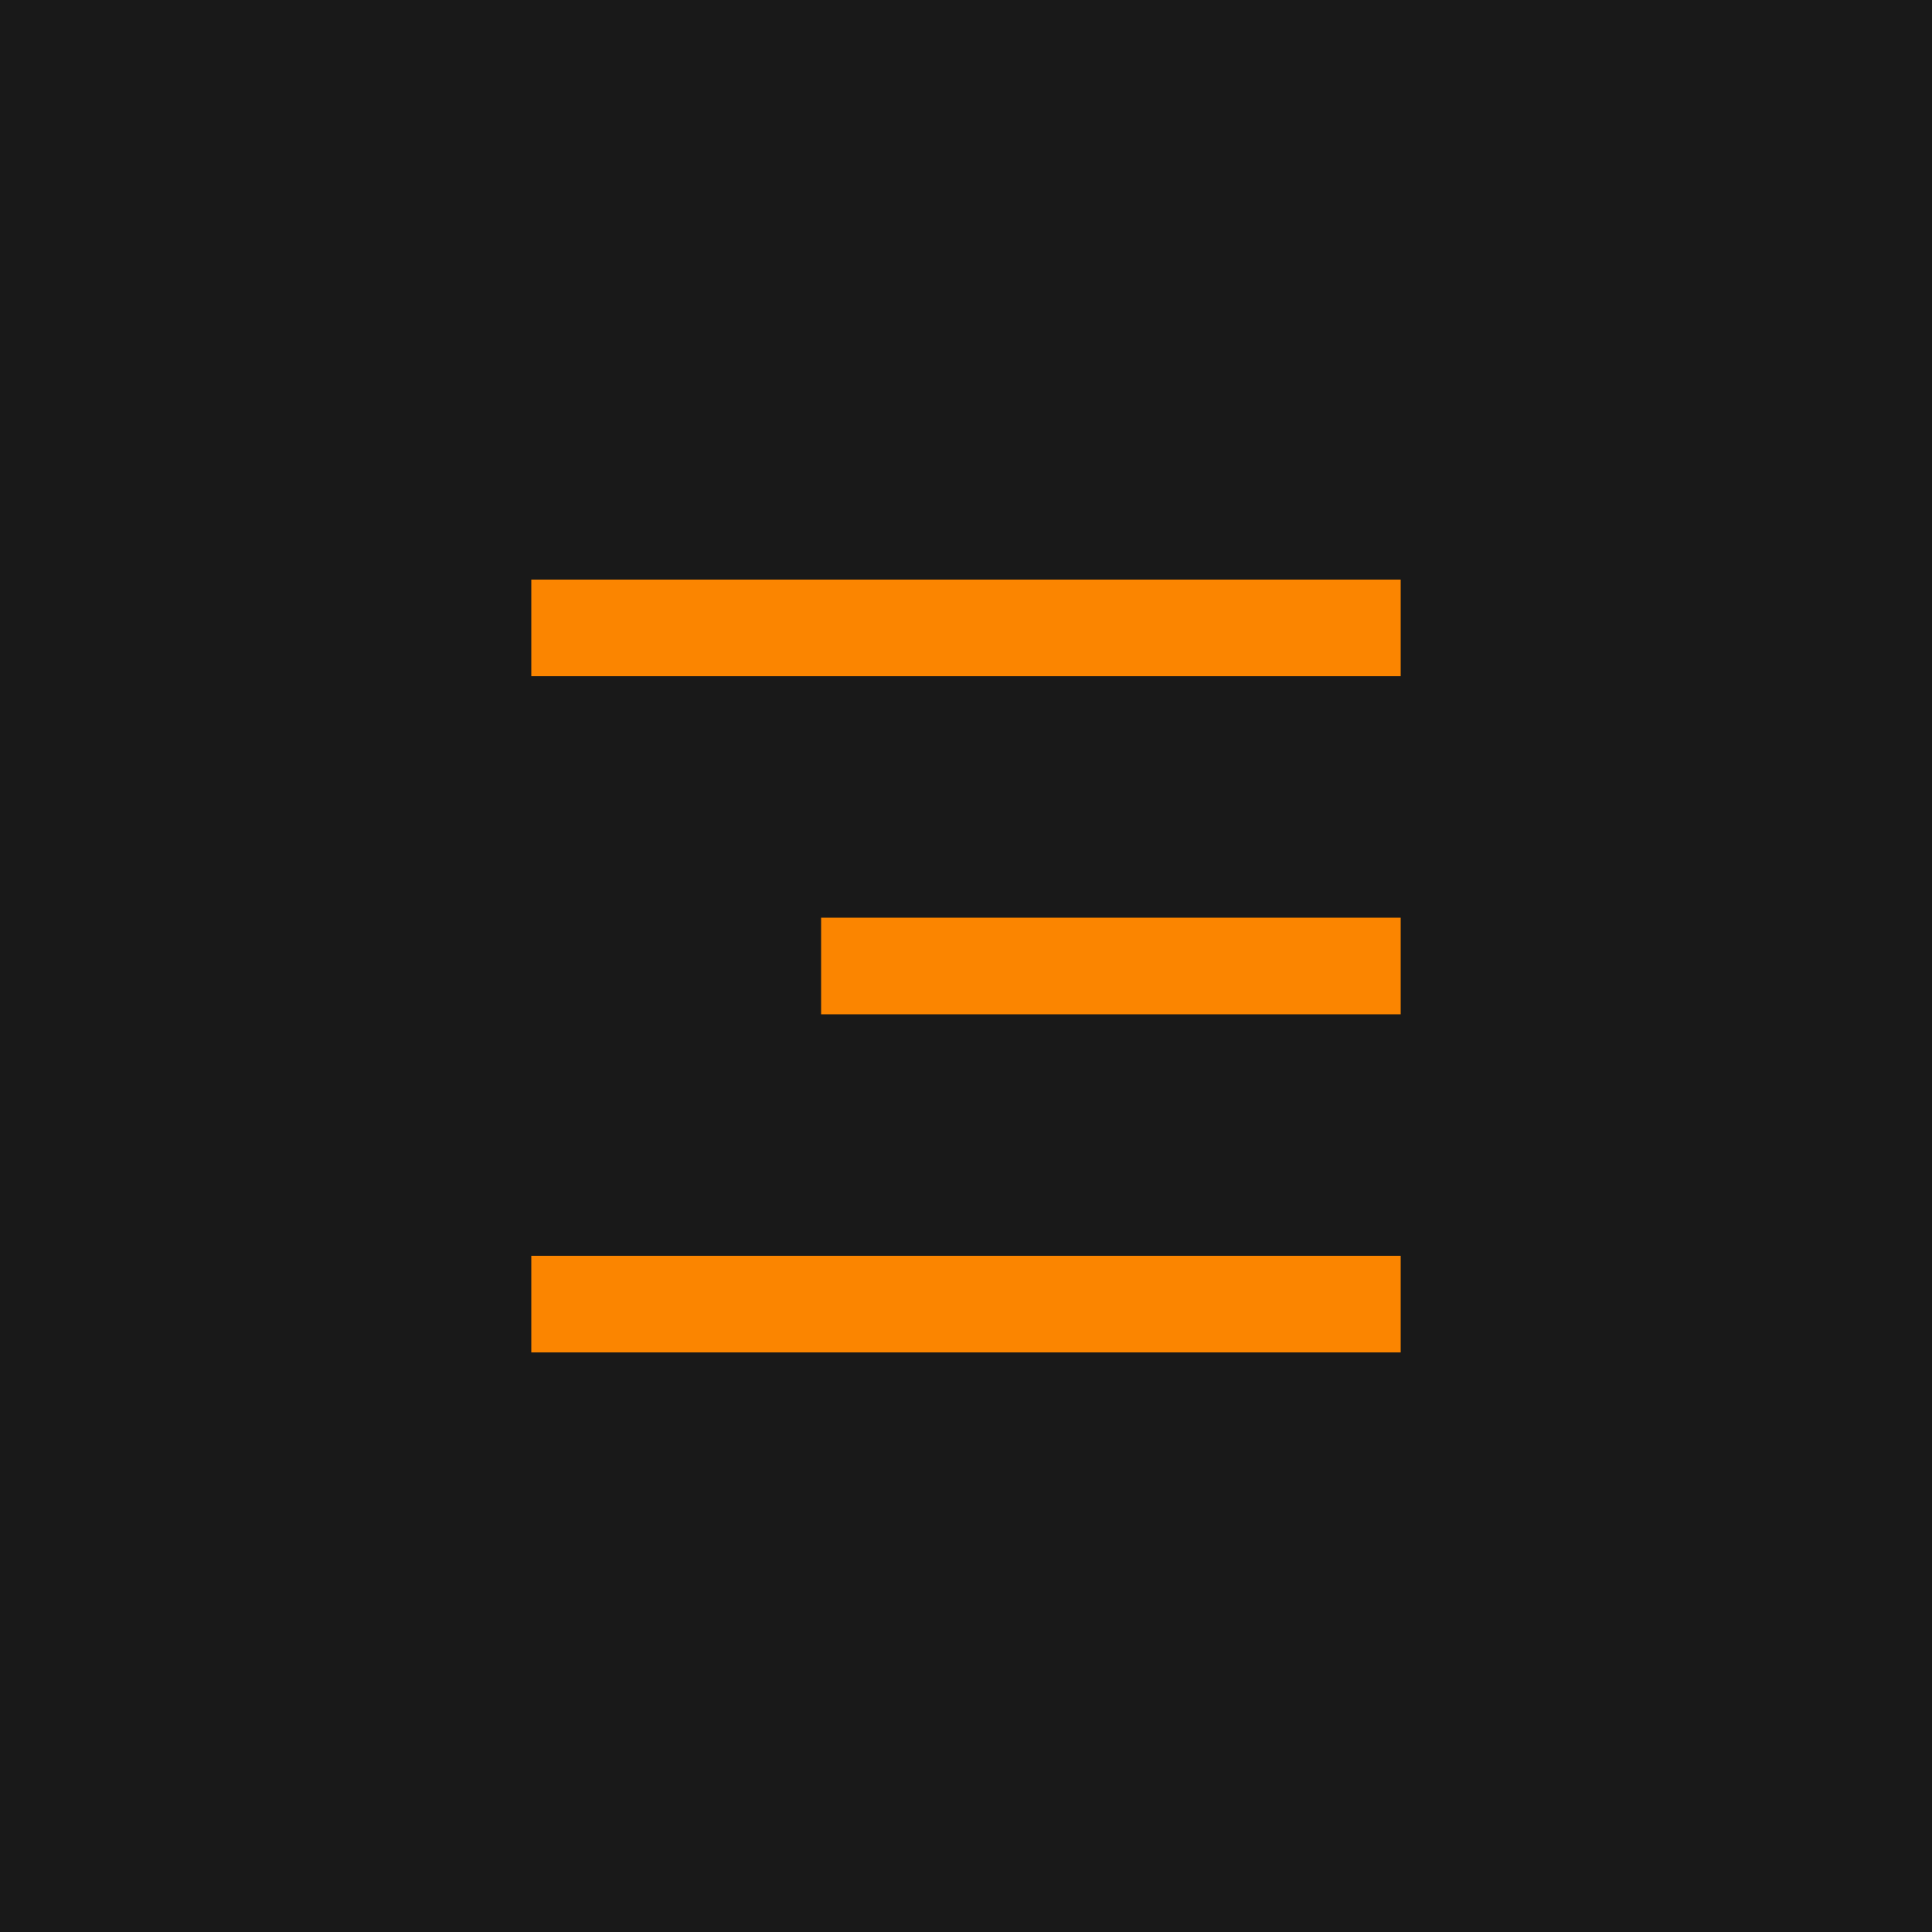 <?xml version="1.0" encoding="UTF-8"?> <svg xmlns="http://www.w3.org/2000/svg" width="40" height="40" viewBox="0 0 40 40" fill="none"><rect width="40" height="40" fill="#191919"></rect><path d="M11 12H29V14H11V12ZM17 19H29V21H17V19ZM11 26H29V28H11V26Z" fill="#FB8500"></path></svg> 